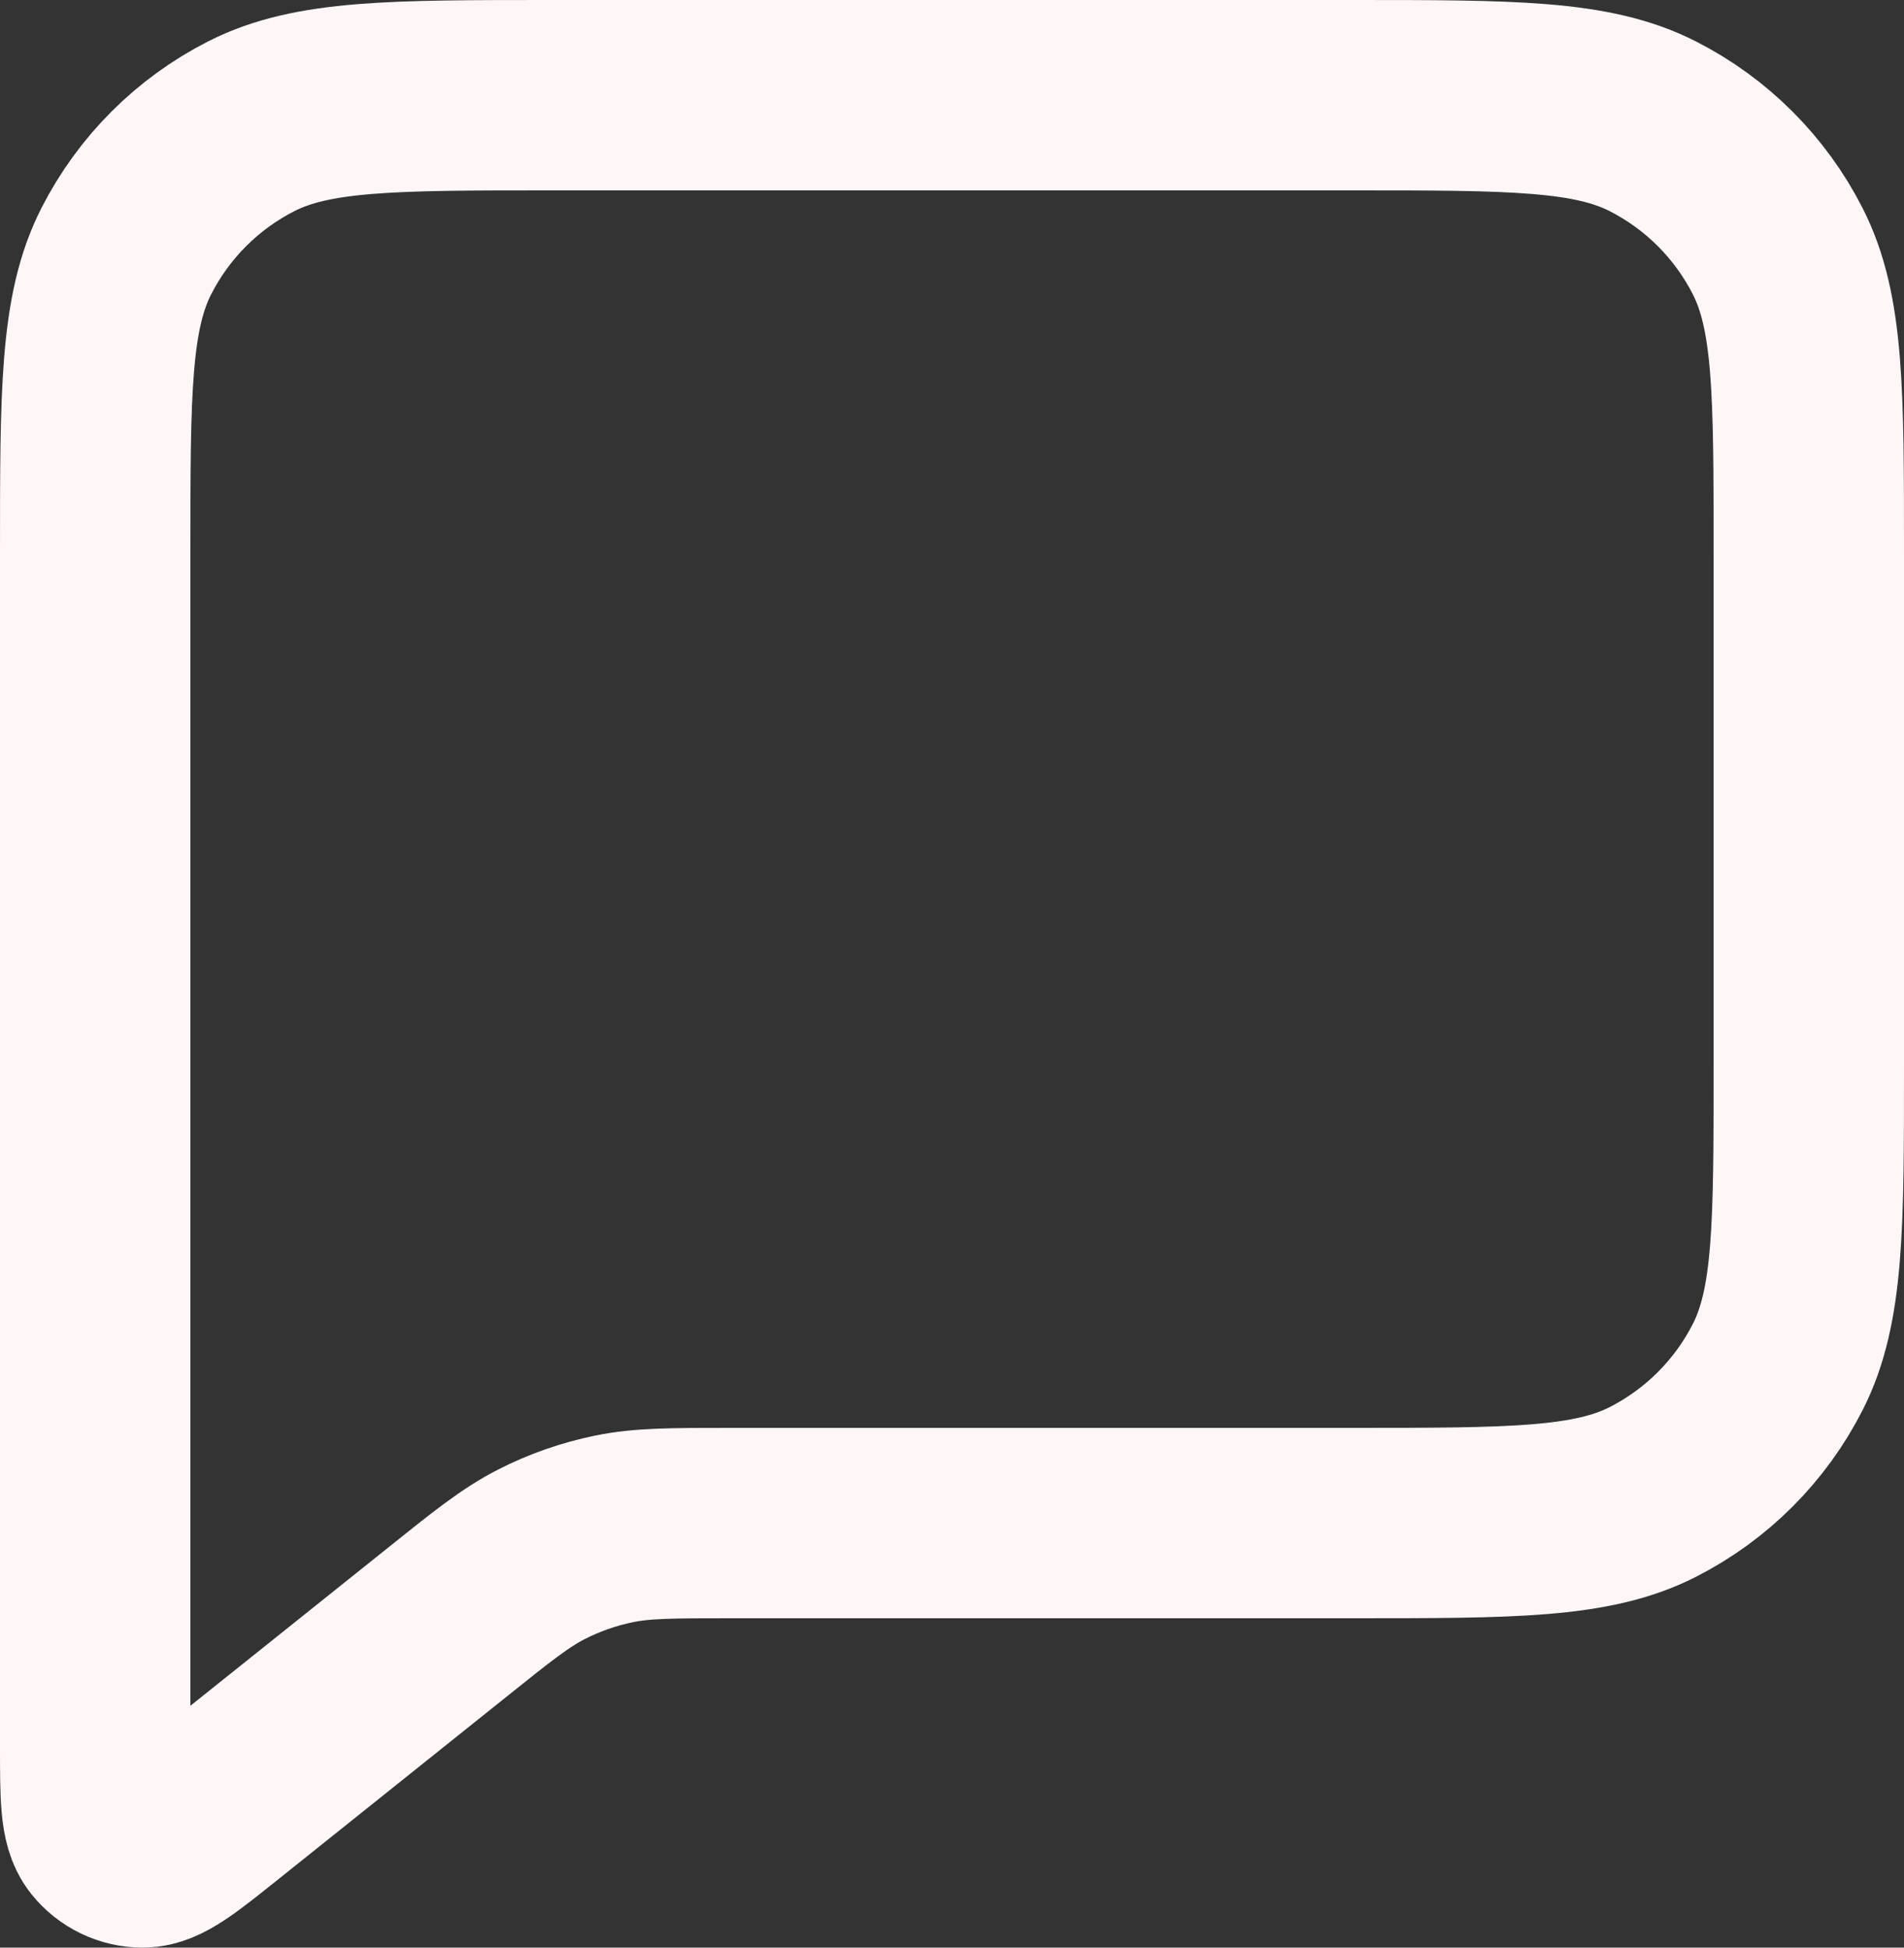 <?xml version="1.0" encoding="utf-8"?>
<svg xmlns="http://www.w3.org/2000/svg" fill="none" height="100%" overflow="visible" preserveAspectRatio="none" style="display: block;" viewBox="0 0 15 15.345" width="100%">
<rect x="0" y="0" width="15" height="15.345" fill="#333333" stroke="none"/>
<path d="M0.75 4.35C0.75 3.09 0.75 2.46 0.995 1.979C1.211 1.555 1.555 1.211 1.979 0.995C2.46 0.75 3.09 0.75 4.35 0.75H10.65C11.91 0.75 12.54 0.75 13.021 0.995C13.445 1.211 13.789 1.555 14.005 1.979C14.25 2.46 14.25 3.09 14.25 4.35V8.4C14.25 9.66 14.25 10.29 14.005 10.771C13.789 11.195 13.445 11.539 13.021 11.755C12.54 12 11.91 12 10.65 12H5.763C5.295 12 5.061 12 4.837 12.046C4.638 12.087 4.446 12.154 4.266 12.246C4.062 12.35 3.879 12.496 3.514 12.789L1.725 14.22C1.413 14.47 1.257 14.595 1.125 14.595C1.011 14.595 0.903 14.543 0.832 14.454C0.75 14.351 0.75 14.151 0.75 13.752V4.35Z" id="Icon" stroke="#FFF6F7" stroke-linecap="round" stroke-linejoin="round" stroke-width="1.5"/>
</svg>